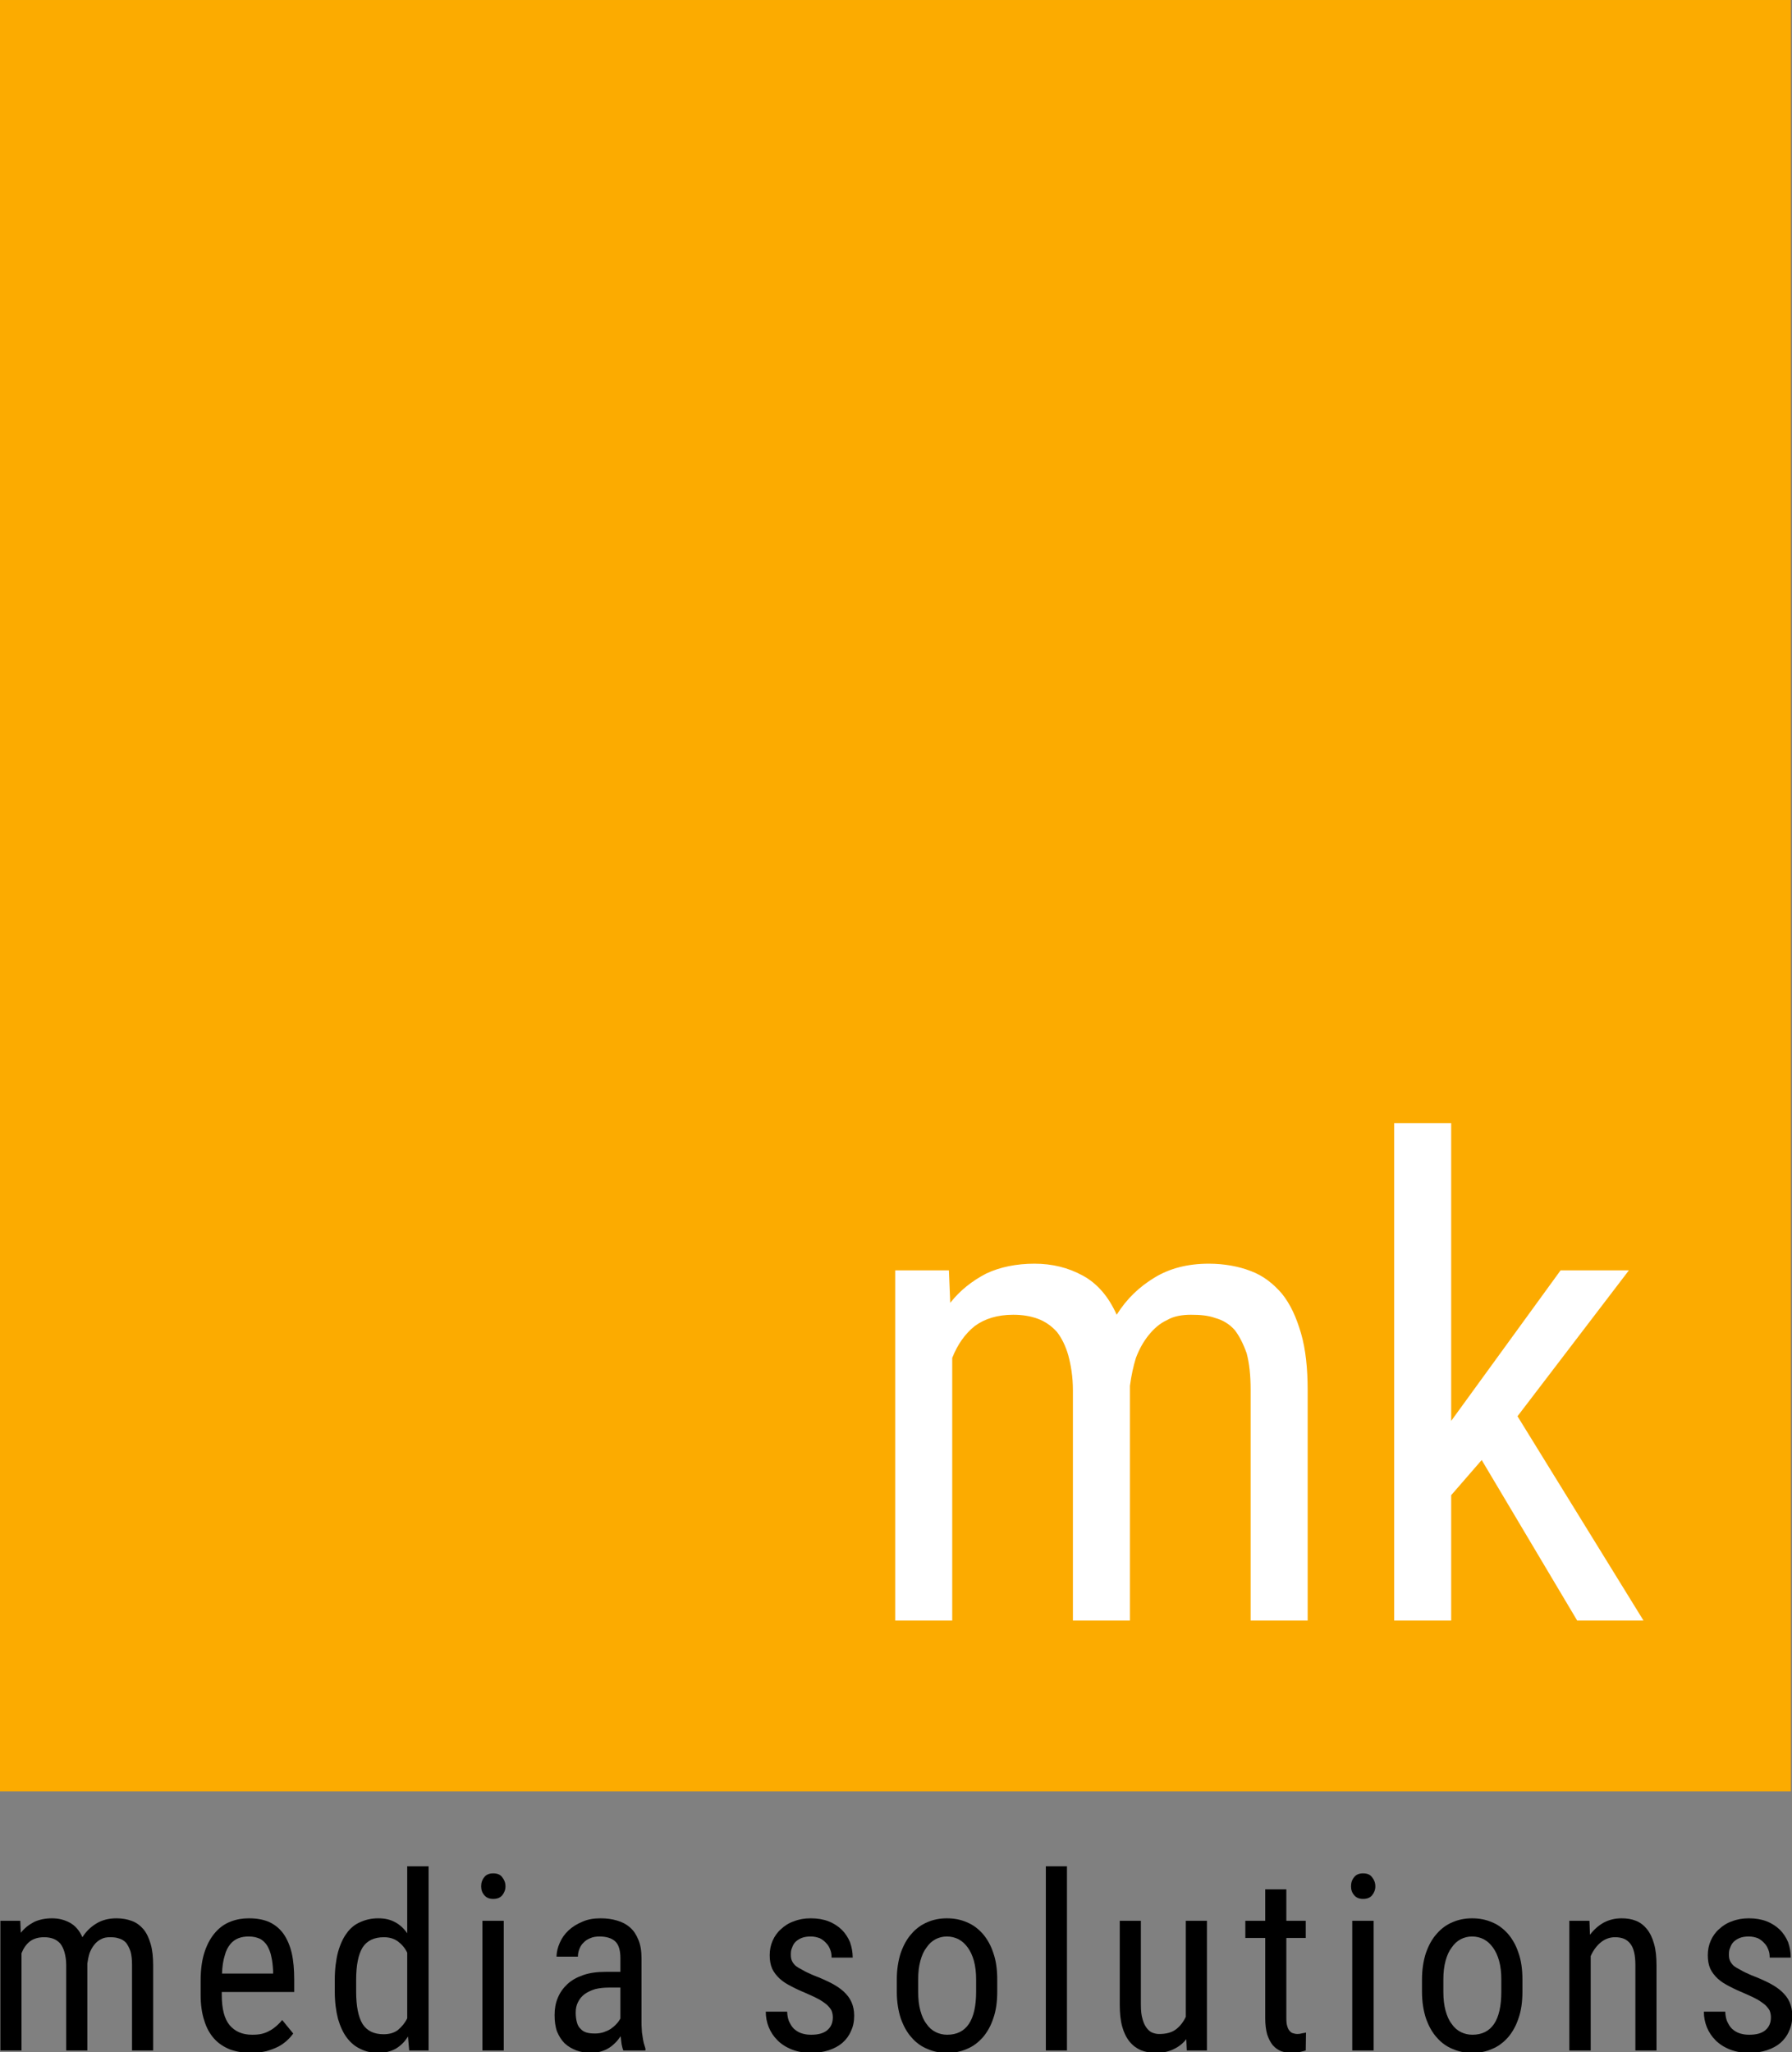<?xml version="1.0" encoding="UTF-8" standalone="no"?>
<!DOCTYPE svg PUBLIC "-//W3C//DTD SVG 1.1//EN" "http://www.w3.org/Graphics/SVG/1.1/DTD/svg11.dtd">
<svg width="100%" height="100%" viewBox="0 0 856 980" version="1.1" xmlns="http://www.w3.org/2000/svg" xmlns:xlink="http://www.w3.org/1999/xlink" xml:space="preserve" xmlns:serif="http://www.serif.com/" style="fill-rule:evenodd;clip-rule:evenodd;stroke-linejoin:round;stroke-miterlimit:2;">
    <rect x="0" y="0" width="856" height="980" fill="#808080" stroke="none"/>
    <g transform="matrix(1,0,0,1,-764.057,-1269.66)">
        <g transform="matrix(1,0,0,1,321.537,816.126)">
            <rect x="442.521" y="453.538" width="855.471" height="855.471" style="fill:rgb(252,171,0);"/>
        </g>
        <g transform="matrix(0.94,0,0,0.94,831.943,569.156)">
            <g transform="matrix(336.983,0,0,336.983,360.786,1568.52)">
                <path d="M0.146,-0.528L0.148,-0.479C0.163,-0.498 0.181,-0.512 0.202,-0.523C0.223,-0.533 0.248,-0.538 0.275,-0.538C0.302,-0.538 0.326,-0.532 0.348,-0.52C0.37,-0.508 0.387,-0.488 0.399,-0.461C0.414,-0.485 0.433,-0.503 0.456,-0.517C0.479,-0.531 0.506,-0.538 0.538,-0.538C0.561,-0.538 0.583,-0.534 0.601,-0.527C0.62,-0.52 0.635,-0.508 0.648,-0.493C0.661,-0.477 0.67,-0.457 0.677,-0.433C0.684,-0.409 0.687,-0.38 0.687,-0.347L0.687,-0L0.601,-0L0.601,-0.348C0.601,-0.37 0.599,-0.388 0.595,-0.403C0.59,-0.417 0.584,-0.429 0.577,-0.438C0.569,-0.447 0.559,-0.453 0.548,-0.456C0.537,-0.46 0.525,-0.461 0.511,-0.461C0.498,-0.461 0.485,-0.459 0.475,-0.453C0.464,-0.448 0.455,-0.44 0.447,-0.43C0.439,-0.42 0.433,-0.409 0.428,-0.396C0.424,-0.383 0.421,-0.369 0.419,-0.354L0.419,-0L0.333,-0L0.333,-0.347C0.333,-0.368 0.33,-0.385 0.326,-0.4C0.322,-0.414 0.316,-0.426 0.309,-0.435C0.301,-0.444 0.291,-0.451 0.28,-0.455C0.269,-0.459 0.257,-0.461 0.243,-0.461C0.219,-0.461 0.2,-0.455 0.185,-0.444C0.17,-0.432 0.159,-0.416 0.151,-0.396L0.151,-0L0.065,-0L0.065,-0.528L0.146,-0.528Z" style="fill:white;fill-rule:nonzero;"/>
            </g>
            <g transform="matrix(336.983,0,0,336.983,614.345,1568.52)">
                <path d="M0.197,-0.242L0.151,-0.189L0.151,-0L0.065,-0L0.065,-0.75L0.151,-0.75L0.151,-0.301L0.316,-0.528L0.419,-0.528L0.251,-0.308L0.441,-0L0.341,-0L0.197,-0.242Z" style="fill:white;fill-rule:nonzero;"/>
            </g>
        </g>
        <g transform="matrix(0.782,0,0,0.782,403.433,678.265)">
            <g transform="matrix(150,0,0,150,451.652,2008.45)">
                <path d="M0.146,-0.528L0.148,-0.479C0.163,-0.498 0.181,-0.512 0.202,-0.523C0.223,-0.533 0.248,-0.538 0.275,-0.538C0.302,-0.538 0.326,-0.532 0.348,-0.52C0.37,-0.508 0.387,-0.488 0.399,-0.461C0.414,-0.485 0.433,-0.503 0.456,-0.517C0.479,-0.531 0.506,-0.538 0.538,-0.538C0.561,-0.538 0.583,-0.534 0.601,-0.527C0.62,-0.52 0.635,-0.508 0.648,-0.493C0.661,-0.477 0.67,-0.457 0.677,-0.433C0.684,-0.409 0.687,-0.38 0.687,-0.347L0.687,-0L0.601,-0L0.601,-0.348C0.601,-0.37 0.599,-0.388 0.595,-0.403C0.59,-0.417 0.584,-0.429 0.577,-0.438C0.569,-0.447 0.559,-0.453 0.548,-0.456C0.537,-0.46 0.525,-0.461 0.511,-0.461C0.498,-0.461 0.485,-0.459 0.475,-0.453C0.464,-0.448 0.455,-0.44 0.447,-0.43C0.439,-0.42 0.433,-0.409 0.428,-0.396C0.424,-0.383 0.421,-0.369 0.419,-0.354L0.419,-0L0.333,-0L0.333,-0.347C0.333,-0.368 0.33,-0.385 0.326,-0.4C0.322,-0.414 0.316,-0.426 0.309,-0.435C0.301,-0.444 0.291,-0.451 0.28,-0.455C0.269,-0.459 0.257,-0.461 0.243,-0.461C0.219,-0.461 0.2,-0.455 0.185,-0.444C0.17,-0.432 0.159,-0.416 0.151,-0.396L0.151,-0L0.065,-0L0.065,-0.528L0.146,-0.528Z" style="fill-rule:nonzero;"/>
            </g>
            <g transform="matrix(150,0,0,150,576.518,2008.45)">
                <path d="M0.253,0.01C0.222,0.01 0.193,0.005 0.168,-0.004C0.143,-0.014 0.121,-0.028 0.103,-0.048C0.086,-0.067 0.072,-0.091 0.063,-0.121C0.053,-0.151 0.048,-0.186 0.048,-0.226L0.048,-0.286C0.048,-0.332 0.054,-0.372 0.065,-0.404C0.076,-0.436 0.091,-0.462 0.109,-0.482C0.127,-0.502 0.147,-0.516 0.171,-0.525C0.194,-0.534 0.219,-0.538 0.244,-0.538C0.277,-0.538 0.305,-0.533 0.329,-0.522C0.352,-0.511 0.371,-0.495 0.386,-0.474C0.401,-0.452 0.412,-0.426 0.419,-0.396C0.426,-0.365 0.429,-0.329 0.429,-0.289L0.429,-0.238L0.134,-0.238L0.134,-0.226C0.134,-0.169 0.145,-0.128 0.166,-0.103C0.188,-0.077 0.218,-0.064 0.258,-0.064C0.273,-0.064 0.286,-0.065 0.298,-0.068C0.31,-0.071 0.32,-0.075 0.33,-0.081C0.34,-0.086 0.349,-0.093 0.357,-0.1C0.365,-0.107 0.373,-0.115 0.38,-0.124L0.425,-0.069C0.418,-0.059 0.409,-0.049 0.399,-0.04C0.389,-0.031 0.377,-0.022 0.363,-0.015C0.349,-0.008 0.333,-0.002 0.315,0.003C0.297,0.007 0.276,0.01 0.253,0.01ZM0.244,-0.464C0.229,-0.464 0.215,-0.462 0.202,-0.457C0.189,-0.452 0.178,-0.444 0.169,-0.433C0.159,-0.421 0.151,-0.406 0.146,-0.386C0.14,-0.367 0.136,-0.342 0.135,-0.313L0.343,-0.313L0.343,-0.324C0.342,-0.345 0.34,-0.364 0.336,-0.381C0.333,-0.398 0.327,-0.412 0.32,-0.425C0.313,-0.437 0.303,-0.447 0.291,-0.454C0.278,-0.46 0.263,-0.464 0.244,-0.464Z" style="fill-rule:nonzero;"/>
            </g>
            <g transform="matrix(150,0,0,150,658.757,2008.45)">
                <path d="M0.046,-0.288C0.046,-0.331 0.051,-0.369 0.059,-0.4C0.068,-0.432 0.08,-0.458 0.095,-0.478C0.11,-0.499 0.129,-0.514 0.151,-0.523C0.173,-0.533 0.197,-0.538 0.223,-0.538C0.25,-0.538 0.272,-0.533 0.292,-0.522C0.311,-0.512 0.328,-0.496 0.341,-0.477L0.341,-0.75L0.428,-0.75L0.428,-0L0.349,-0L0.344,-0.057C0.331,-0.035 0.314,-0.019 0.294,-0.007C0.274,0.004 0.25,0.01 0.223,0.01C0.197,0.01 0.173,0.005 0.151,-0.006C0.129,-0.016 0.111,-0.031 0.095,-0.052C0.08,-0.072 0.068,-0.098 0.059,-0.129C0.051,-0.16 0.046,-0.197 0.046,-0.239L0.046,-0.288ZM0.133,-0.239C0.133,-0.18 0.142,-0.136 0.159,-0.108C0.177,-0.08 0.205,-0.066 0.245,-0.066C0.269,-0.066 0.289,-0.072 0.304,-0.084C0.319,-0.097 0.332,-0.112 0.341,-0.131L0.341,-0.398C0.332,-0.417 0.319,-0.432 0.303,-0.444C0.288,-0.455 0.269,-0.461 0.246,-0.461C0.206,-0.461 0.177,-0.447 0.159,-0.419C0.142,-0.391 0.133,-0.347 0.133,-0.288L0.133,-0.239Z" style="fill-rule:nonzero;"/>
            </g>
            <g transform="matrix(150,0,0,150,745.171,2008.45)">
                <path d="M0.158,-0L0.071,-0L0.071,-0.528L0.158,-0.528L0.158,-0ZM0.066,-0.668C0.066,-0.683 0.07,-0.695 0.079,-0.706C0.087,-0.716 0.099,-0.721 0.115,-0.721C0.132,-0.721 0.144,-0.716 0.152,-0.705C0.16,-0.695 0.165,-0.683 0.165,-0.668C0.165,-0.654 0.16,-0.642 0.152,-0.632C0.144,-0.622 0.132,-0.617 0.115,-0.617C0.099,-0.617 0.087,-0.622 0.079,-0.632C0.07,-0.642 0.066,-0.654 0.066,-0.668Z" style="fill-rule:nonzero;"/>
            </g>
            <g transform="matrix(150,0,0,150,791.522,2008.45)">
                <path d="M0.336,-0C0.333,-0.007 0.331,-0.015 0.329,-0.025C0.328,-0.035 0.326,-0.046 0.325,-0.058C0.319,-0.049 0.312,-0.04 0.304,-0.032C0.296,-0.024 0.287,-0.016 0.277,-0.01C0.267,-0.004 0.256,0.001 0.245,0.004C0.233,0.008 0.221,0.01 0.208,0.01C0.185,0.01 0.164,0.007 0.145,-0C0.127,-0.007 0.111,-0.016 0.097,-0.029C0.084,-0.042 0.074,-0.058 0.066,-0.077C0.059,-0.096 0.056,-0.119 0.056,-0.144C0.056,-0.169 0.06,-0.193 0.069,-0.214C0.078,-0.236 0.091,-0.254 0.108,-0.27C0.125,-0.286 0.147,-0.298 0.173,-0.307C0.199,-0.316 0.229,-0.32 0.264,-0.32L0.324,-0.32L0.324,-0.376C0.324,-0.408 0.317,-0.431 0.303,-0.444C0.289,-0.457 0.267,-0.464 0.239,-0.464C0.225,-0.464 0.212,-0.462 0.201,-0.457C0.191,-0.453 0.181,-0.447 0.174,-0.439C0.166,-0.432 0.161,-0.423 0.157,-0.413C0.153,-0.403 0.151,-0.393 0.151,-0.382L0.064,-0.382C0.064,-0.401 0.069,-0.42 0.077,-0.438C0.085,-0.457 0.097,-0.474 0.113,-0.489C0.128,-0.503 0.147,-0.515 0.169,-0.524C0.191,-0.534 0.216,-0.538 0.243,-0.538C0.268,-0.538 0.29,-0.535 0.31,-0.529C0.331,-0.523 0.348,-0.514 0.363,-0.501C0.378,-0.488 0.389,-0.471 0.397,-0.451C0.406,-0.43 0.41,-0.405 0.41,-0.375L0.41,-0.115C0.41,-0.106 0.41,-0.097 0.411,-0.087C0.411,-0.078 0.412,-0.068 0.414,-0.059C0.415,-0.049 0.417,-0.04 0.419,-0.031C0.421,-0.023 0.424,-0.015 0.426,-0.008L0.426,-0L0.336,-0ZM0.221,-0.069C0.233,-0.069 0.245,-0.071 0.255,-0.074C0.266,-0.078 0.276,-0.082 0.285,-0.088C0.293,-0.094 0.301,-0.1 0.308,-0.108C0.315,-0.115 0.32,-0.123 0.324,-0.13L0.324,-0.256L0.278,-0.256C0.257,-0.256 0.239,-0.254 0.222,-0.25C0.205,-0.245 0.191,-0.238 0.179,-0.23C0.167,-0.221 0.158,-0.21 0.152,-0.198C0.145,-0.185 0.142,-0.171 0.142,-0.154C0.142,-0.138 0.144,-0.125 0.147,-0.114C0.15,-0.103 0.155,-0.094 0.162,-0.088C0.168,-0.081 0.176,-0.076 0.186,-0.073C0.196,-0.07 0.208,-0.069 0.221,-0.069Z" style="fill-rule:nonzero;"/>
            </g>
            <g transform="matrix(150,0,0,150,921.723,2008.45)">
                <path d="M0.321,-0.135C0.321,-0.145 0.319,-0.154 0.316,-0.162C0.312,-0.17 0.306,-0.177 0.298,-0.185C0.29,-0.192 0.28,-0.199 0.267,-0.207C0.254,-0.214 0.238,-0.222 0.219,-0.23C0.195,-0.24 0.173,-0.25 0.154,-0.26C0.134,-0.27 0.118,-0.28 0.105,-0.292C0.092,-0.304 0.081,-0.318 0.074,-0.333C0.067,-0.349 0.064,-0.367 0.064,-0.388C0.064,-0.409 0.068,-0.429 0.076,-0.447C0.084,-0.465 0.095,-0.481 0.11,-0.494C0.125,-0.508 0.142,-0.519 0.163,-0.526C0.183,-0.534 0.206,-0.538 0.231,-0.538C0.258,-0.538 0.282,-0.534 0.303,-0.526C0.324,-0.518 0.342,-0.506 0.357,-0.492C0.372,-0.477 0.383,-0.46 0.391,-0.441C0.398,-0.421 0.402,-0.4 0.402,-0.378L0.316,-0.378C0.316,-0.389 0.315,-0.399 0.311,-0.409C0.307,-0.42 0.302,-0.429 0.294,-0.437C0.287,-0.445 0.278,-0.452 0.268,-0.457C0.257,-0.461 0.245,-0.464 0.231,-0.464C0.217,-0.464 0.204,-0.462 0.194,-0.458C0.184,-0.454 0.175,-0.448 0.169,-0.442C0.162,-0.435 0.158,-0.427 0.155,-0.418C0.151,-0.41 0.15,-0.401 0.15,-0.391C0.15,-0.381 0.151,-0.373 0.154,-0.366C0.157,-0.359 0.162,-0.352 0.168,-0.346C0.175,-0.34 0.185,-0.334 0.197,-0.328C0.208,-0.321 0.224,-0.314 0.242,-0.306C0.269,-0.296 0.293,-0.285 0.313,-0.275C0.334,-0.264 0.351,-0.253 0.365,-0.24C0.379,-0.227 0.39,-0.213 0.397,-0.197C0.404,-0.181 0.408,-0.163 0.408,-0.142C0.408,-0.118 0.404,-0.098 0.395,-0.079C0.387,-0.06 0.375,-0.044 0.36,-0.031C0.345,-0.018 0.326,-0.008 0.305,-0.001C0.283,0.006 0.259,0.01 0.233,0.01C0.203,0.01 0.177,0.005 0.154,-0.004C0.131,-0.013 0.111,-0.026 0.096,-0.041C0.08,-0.057 0.068,-0.075 0.06,-0.095C0.052,-0.115 0.048,-0.136 0.048,-0.158L0.135,-0.158C0.136,-0.139 0.139,-0.124 0.146,-0.112C0.152,-0.1 0.159,-0.09 0.169,-0.083C0.178,-0.076 0.188,-0.071 0.2,-0.068C0.211,-0.065 0.222,-0.064 0.233,-0.064C0.262,-0.064 0.284,-0.07 0.299,-0.083C0.314,-0.096 0.321,-0.113 0.321,-0.135Z" style="fill-rule:nonzero;"/>
            </g>
            <g transform="matrix(150,0,0,150,1002.06,2008.45)">
                <path d="M0.046,-0.289C0.046,-0.33 0.052,-0.366 0.062,-0.397C0.073,-0.428 0.087,-0.454 0.106,-0.475C0.124,-0.496 0.146,-0.512 0.17,-0.522C0.195,-0.533 0.222,-0.538 0.25,-0.538C0.279,-0.538 0.306,-0.533 0.331,-0.522C0.356,-0.512 0.377,-0.496 0.396,-0.475C0.414,-0.454 0.429,-0.428 0.439,-0.397C0.45,-0.366 0.455,-0.33 0.455,-0.289L0.455,-0.239C0.455,-0.198 0.45,-0.162 0.439,-0.131C0.429,-0.1 0.414,-0.074 0.396,-0.053C0.377,-0.032 0.356,-0.016 0.331,-0.006C0.306,0.005 0.28,0.01 0.251,0.01C0.222,0.01 0.196,0.005 0.171,-0.006C0.146,-0.016 0.124,-0.032 0.106,-0.053C0.087,-0.074 0.073,-0.1 0.062,-0.131C0.052,-0.162 0.046,-0.198 0.046,-0.239L0.046,-0.289ZM0.133,-0.239C0.133,-0.209 0.136,-0.184 0.142,-0.162C0.148,-0.14 0.156,-0.122 0.167,-0.108C0.177,-0.093 0.19,-0.082 0.204,-0.075C0.218,-0.068 0.234,-0.064 0.251,-0.064C0.329,-0.064 0.369,-0.122 0.369,-0.239L0.369,-0.289C0.369,-0.318 0.366,-0.343 0.36,-0.365C0.354,-0.387 0.345,-0.405 0.335,-0.419C0.324,-0.434 0.312,-0.445 0.297,-0.453C0.283,-0.46 0.267,-0.464 0.25,-0.464C0.233,-0.464 0.218,-0.46 0.204,-0.453C0.189,-0.445 0.177,-0.434 0.167,-0.419C0.156,-0.405 0.148,-0.387 0.142,-0.365C0.136,-0.343 0.133,-0.318 0.133,-0.289L0.133,-0.239Z" style="fill-rule:nonzero;"/>
            </g>
            <g transform="matrix(150,0,0,150,1089.35,2008.45)">
                <rect x="0.071" y="-0.75" width="0.086" height="0.75" style="fill-rule:nonzero;"/>
            </g>
            <g transform="matrix(150,0,0,150,1135.7,2008.45)">
                <path d="M0.334,-0.046C0.32,-0.028 0.303,-0.015 0.282,-0.005C0.262,0.005 0.237,0.01 0.208,0.01C0.187,0.01 0.167,0.006 0.149,-0.001C0.131,-0.009 0.116,-0.02 0.103,-0.036C0.09,-0.052 0.08,-0.072 0.073,-0.097C0.066,-0.122 0.063,-0.152 0.063,-0.187L0.063,-0.528L0.149,-0.528L0.149,-0.186C0.149,-0.162 0.151,-0.143 0.156,-0.127C0.16,-0.112 0.166,-0.1 0.173,-0.091C0.18,-0.082 0.188,-0.075 0.197,-0.072C0.205,-0.069 0.214,-0.067 0.223,-0.067C0.252,-0.067 0.275,-0.073 0.292,-0.086C0.309,-0.099 0.322,-0.116 0.332,-0.137L0.332,-0.528L0.418,-0.528L0.418,-0L0.336,-0L0.334,-0.046Z" style="fill-rule:nonzero;"/>
            </g>
            <g transform="matrix(150,0,0,150,1220.21,2008.45)">
                <path d="M0.178,-0.656L0.178,-0.528L0.257,-0.528L0.257,-0.458L0.178,-0.458L0.178,-0.131C0.178,-0.117 0.179,-0.106 0.182,-0.098C0.184,-0.09 0.188,-0.083 0.192,-0.079C0.196,-0.074 0.201,-0.071 0.206,-0.07C0.212,-0.068 0.217,-0.067 0.223,-0.067C0.229,-0.067 0.236,-0.068 0.243,-0.07C0.25,-0.071 0.255,-0.072 0.258,-0.073L0.257,-0C0.251,0.002 0.243,0.004 0.234,0.006C0.224,0.009 0.212,0.01 0.197,0.01C0.183,0.01 0.169,0.007 0.157,0.003C0.144,-0.002 0.133,-0.01 0.123,-0.021C0.114,-0.032 0.106,-0.047 0.1,-0.065C0.095,-0.083 0.092,-0.105 0.092,-0.131L0.092,-0.458L0.011,-0.458L0.011,-0.528L0.092,-0.528L0.092,-0.656L0.178,-0.656Z" style="fill-rule:nonzero;"/>
            </g>
            <g transform="matrix(150,0,0,150,1276.52,2008.45)">
                <path d="M0.158,-0L0.071,-0L0.071,-0.528L0.158,-0.528L0.158,-0ZM0.066,-0.668C0.066,-0.683 0.07,-0.695 0.079,-0.706C0.087,-0.716 0.099,-0.721 0.115,-0.721C0.132,-0.721 0.144,-0.716 0.152,-0.705C0.16,-0.695 0.165,-0.683 0.165,-0.668C0.165,-0.654 0.16,-0.642 0.152,-0.632C0.144,-0.622 0.132,-0.617 0.115,-0.617C0.099,-0.617 0.087,-0.622 0.079,-0.632C0.07,-0.642 0.066,-0.654 0.066,-0.668Z" style="fill-rule:nonzero;"/>
            </g>
            <g transform="matrix(150,0,0,150,1322.87,2008.45)">
                <path d="M0.046,-0.289C0.046,-0.33 0.052,-0.366 0.062,-0.397C0.073,-0.428 0.087,-0.454 0.106,-0.475C0.124,-0.496 0.146,-0.512 0.17,-0.522C0.195,-0.533 0.222,-0.538 0.25,-0.538C0.279,-0.538 0.306,-0.533 0.331,-0.522C0.356,-0.512 0.377,-0.496 0.396,-0.475C0.414,-0.454 0.429,-0.428 0.439,-0.397C0.45,-0.366 0.455,-0.33 0.455,-0.289L0.455,-0.239C0.455,-0.198 0.45,-0.162 0.439,-0.131C0.429,-0.1 0.414,-0.074 0.396,-0.053C0.377,-0.032 0.356,-0.016 0.331,-0.006C0.306,0.005 0.28,0.01 0.251,0.01C0.222,0.01 0.196,0.005 0.171,-0.006C0.146,-0.016 0.124,-0.032 0.106,-0.053C0.087,-0.074 0.073,-0.1 0.062,-0.131C0.052,-0.162 0.046,-0.198 0.046,-0.239L0.046,-0.289ZM0.133,-0.239C0.133,-0.209 0.136,-0.184 0.142,-0.162C0.148,-0.14 0.156,-0.122 0.167,-0.108C0.177,-0.093 0.19,-0.082 0.204,-0.075C0.218,-0.068 0.234,-0.064 0.251,-0.064C0.329,-0.064 0.369,-0.122 0.369,-0.239L0.369,-0.289C0.369,-0.318 0.366,-0.343 0.36,-0.365C0.354,-0.387 0.345,-0.405 0.335,-0.419C0.324,-0.434 0.312,-0.445 0.297,-0.453C0.283,-0.46 0.267,-0.464 0.25,-0.464C0.233,-0.464 0.218,-0.46 0.204,-0.453C0.189,-0.445 0.177,-0.434 0.167,-0.419C0.156,-0.405 0.148,-0.387 0.142,-0.365C0.136,-0.343 0.133,-0.318 0.133,-0.289L0.133,-0.239Z" style="fill-rule:nonzero;"/>
            </g>
            <g transform="matrix(150,0,0,150,1410.17,2008.45)">
                <path d="M0.146,-0.528L0.148,-0.471C0.164,-0.492 0.183,-0.509 0.205,-0.521C0.226,-0.532 0.25,-0.538 0.277,-0.538C0.298,-0.538 0.318,-0.535 0.335,-0.528C0.353,-0.521 0.368,-0.509 0.38,-0.494C0.393,-0.478 0.402,-0.459 0.409,-0.434C0.416,-0.41 0.419,-0.381 0.419,-0.346L0.419,-0L0.333,-0L0.333,-0.347C0.333,-0.389 0.326,-0.418 0.312,-0.435C0.298,-0.453 0.278,-0.461 0.25,-0.461C0.229,-0.461 0.209,-0.454 0.192,-0.44C0.175,-0.426 0.161,-0.407 0.151,-0.384L0.151,-0L0.064,-0L0.064,-0.528L0.146,-0.528Z" style="fill-rule:nonzero;"/>
            </g>
            <g transform="matrix(150,0,0,150,1494.75,2008.45)">
                <path d="M0.321,-0.135C0.321,-0.145 0.319,-0.154 0.316,-0.162C0.312,-0.17 0.306,-0.177 0.298,-0.185C0.29,-0.192 0.28,-0.199 0.267,-0.207C0.254,-0.214 0.238,-0.222 0.219,-0.23C0.195,-0.24 0.173,-0.25 0.154,-0.26C0.134,-0.27 0.118,-0.28 0.105,-0.292C0.092,-0.304 0.081,-0.318 0.074,-0.333C0.067,-0.349 0.064,-0.367 0.064,-0.388C0.064,-0.409 0.068,-0.429 0.076,-0.447C0.084,-0.465 0.095,-0.481 0.11,-0.494C0.125,-0.508 0.142,-0.519 0.163,-0.526C0.183,-0.534 0.206,-0.538 0.231,-0.538C0.258,-0.538 0.282,-0.534 0.303,-0.526C0.324,-0.518 0.342,-0.506 0.357,-0.492C0.372,-0.477 0.383,-0.46 0.391,-0.441C0.398,-0.421 0.402,-0.4 0.402,-0.378L0.316,-0.378C0.316,-0.389 0.315,-0.399 0.311,-0.409C0.307,-0.42 0.302,-0.429 0.294,-0.437C0.287,-0.445 0.278,-0.452 0.268,-0.457C0.257,-0.461 0.245,-0.464 0.231,-0.464C0.217,-0.464 0.204,-0.462 0.194,-0.458C0.184,-0.454 0.175,-0.448 0.169,-0.442C0.162,-0.435 0.158,-0.427 0.155,-0.418C0.151,-0.41 0.15,-0.401 0.15,-0.391C0.15,-0.381 0.151,-0.373 0.154,-0.366C0.157,-0.359 0.162,-0.352 0.168,-0.346C0.175,-0.34 0.185,-0.334 0.197,-0.328C0.208,-0.321 0.224,-0.314 0.242,-0.306C0.269,-0.296 0.293,-0.285 0.313,-0.275C0.334,-0.264 0.351,-0.253 0.365,-0.24C0.379,-0.227 0.39,-0.213 0.397,-0.197C0.404,-0.181 0.408,-0.163 0.408,-0.142C0.408,-0.118 0.404,-0.098 0.395,-0.079C0.387,-0.06 0.375,-0.044 0.36,-0.031C0.345,-0.018 0.326,-0.008 0.305,-0.001C0.283,0.006 0.259,0.01 0.233,0.01C0.203,0.01 0.177,0.005 0.154,-0.004C0.131,-0.013 0.111,-0.026 0.096,-0.041C0.08,-0.057 0.068,-0.075 0.06,-0.095C0.052,-0.115 0.048,-0.136 0.048,-0.158L0.135,-0.158C0.136,-0.139 0.139,-0.124 0.146,-0.112C0.152,-0.1 0.159,-0.09 0.169,-0.083C0.178,-0.076 0.188,-0.071 0.2,-0.068C0.211,-0.065 0.222,-0.064 0.233,-0.064C0.262,-0.064 0.284,-0.07 0.299,-0.083C0.314,-0.096 0.321,-0.113 0.321,-0.135Z" style="fill-rule:nonzero;"/>
            </g>
        </g>
    </g>
</svg>
